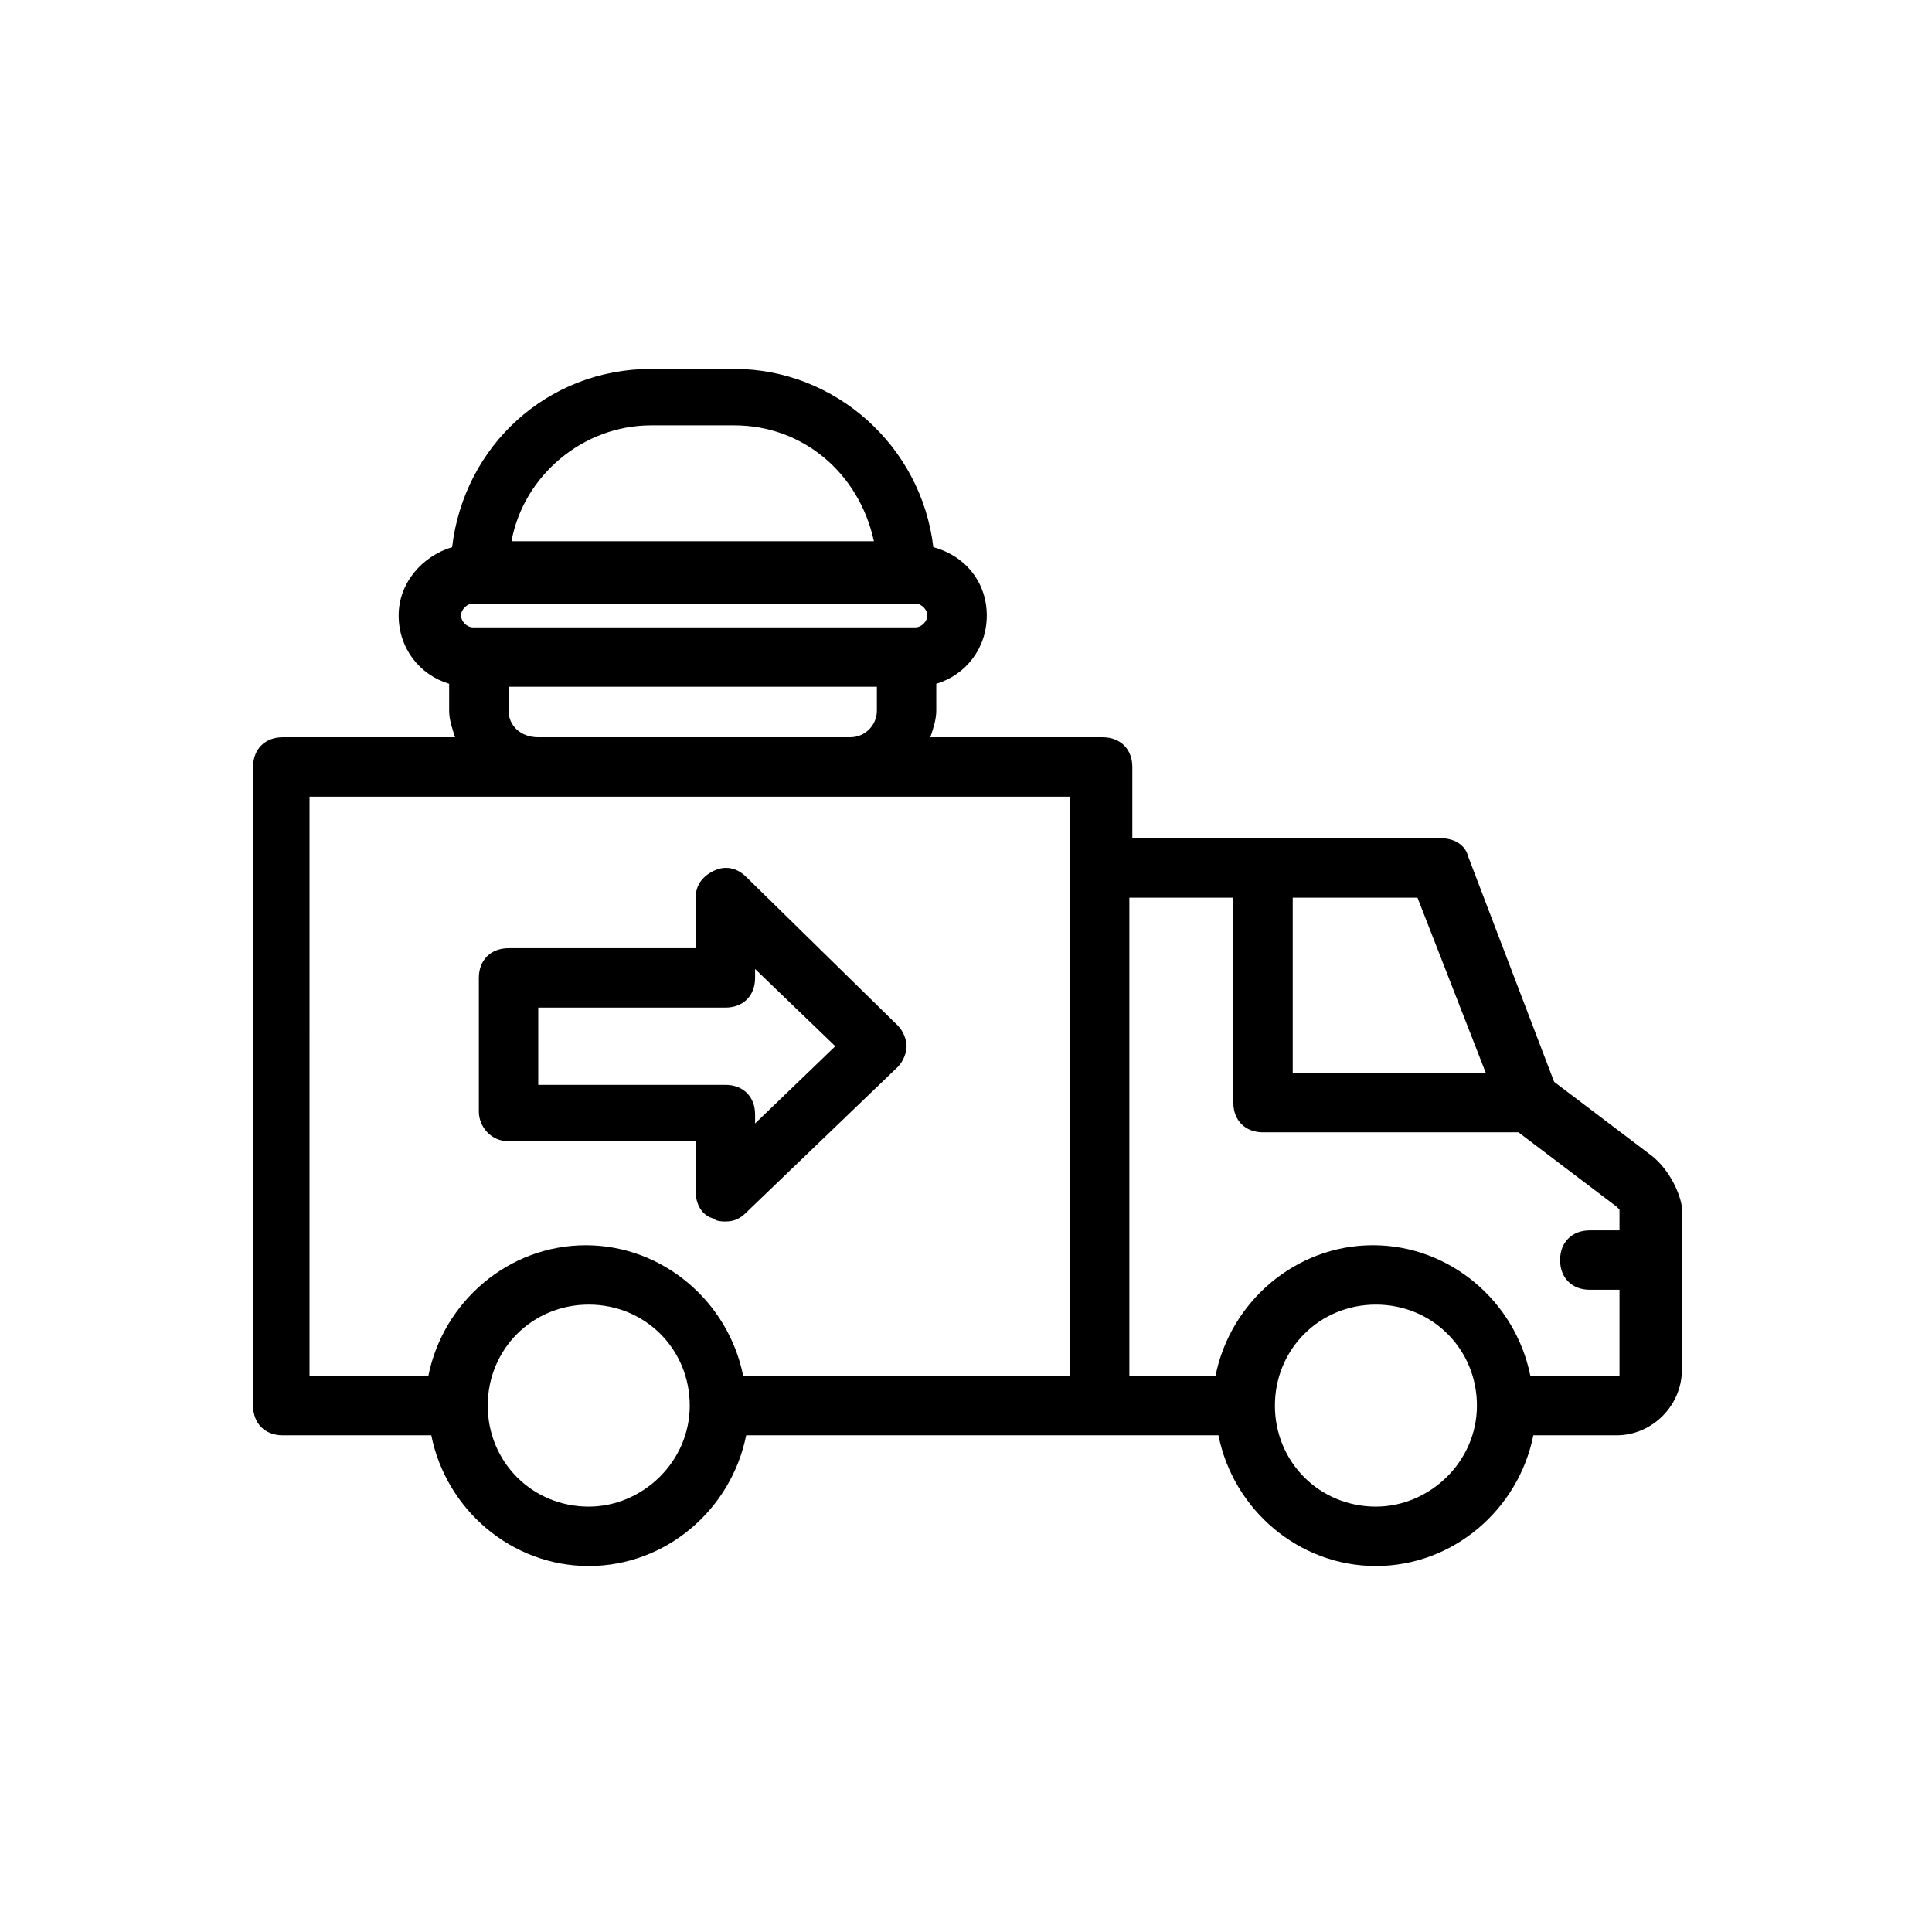 <?xml version="1.0" encoding="UTF-8"?>
<!-- Uploaded to: ICON Repo, www.svgrepo.com, Generator: ICON Repo Mixer Tools -->
<svg fill="#000000" width="800px" height="800px" version="1.1" viewBox="144 144 512 512" xmlns="http://www.w3.org/2000/svg">
 <g>
  <path d="m581.84 450.38-25.977-19.68-22.828-59.828c-0.789-3.148-3.938-4.723-7.086-4.723h-81.871v-18.895c0-4.723-3.148-7.871-7.871-7.871h-45.656c0.789-2.363 1.574-4.723 1.574-7.086v-7.086c7.871-2.363 13.383-9.445 13.383-18.105 0-8.66-5.512-15.742-14.168-18.105-3.148-26.766-25.977-47.23-52.742-47.23h-22.043c-27.551 0-49.594 20.469-52.742 47.23-7.871 2.363-14.168 9.445-14.168 18.105 0 8.66 5.512 15.742 13.383 18.105v7.086c0 2.363 0.789 4.723 1.574 7.086h-45.664c-4.723 0-7.871 3.148-7.871 7.871v169.25c0 4.723 3.148 7.871 7.871 7.871h39.359c3.938 19.68 21.254 34.637 41.723 34.637s37.785-14.957 41.723-34.637h125.16c3.938 19.68 21.254 34.637 41.723 34.637s37.785-14.957 41.723-34.637h22.043c9.445 0 17.32-7.871 17.32-17.32v-43.297c-0.793-4.719-3.941-10.23-7.875-13.379zm-44.086-22.043h-51.168v-46.445h33.062zm-268.43-118.08c-1.574 0-3.148-1.574-3.148-3.148s1.574-3.148 3.148-3.148h117.29c1.574 0 3.148 1.574 3.148 3.148s-1.574 3.148-3.148 3.148zm47.23-53.531h22.043c18.105 0 33.062 12.594 37 30.699l-96.043 0.004c3.152-17.32 18.895-30.703 37-30.703zm-37.785 75.574v-6.297l97.613-0.004v6.297c0 3.938-3.148 7.086-7.086 7.086h-82.656c-4.723 0-7.871-3.148-7.871-7.082zm-51.957 22.828h200.74v153.51h-86.594c-3.938-19.68-21.254-34.637-41.723-34.637s-37.785 14.957-41.723 34.637h-31.488l0.004-153.51zm73.211 188.14c-14.957 0-26.766-11.809-26.766-26.766 0-14.957 11.809-26.766 26.766-26.766 14.957 0 26.766 11.809 26.766 26.766 0 14.957-12.594 26.766-26.766 26.766zm208.61 0c-14.957 0-26.766-11.809-26.766-26.766 0-14.957 11.809-26.766 26.766-26.766 14.957 0 26.766 11.809 26.766 26.766 0 14.957-12.598 26.766-26.766 26.766zm62.977-34.637h-22.043c-3.938-19.68-21.254-34.637-41.723-34.637s-37.785 14.957-41.723 34.637h-22.828v-126.74h27.555v54.316c0 4.723 3.148 7.871 7.871 7.871h67.699l25.977 19.68 0.789 0.789v5.512h-7.871c-4.723 0-7.871 3.148-7.871 7.871s3.148 7.871 7.871 7.871h7.871v22.828h-1.574z"/>
  <path d="m278.77 446.45h49.594v13.383c0 3.148 1.574 6.297 4.723 7.086 0.789 0.789 2.363 0.789 3.148 0.789 2.363 0 3.938-0.789 5.512-2.363l40.148-38.574c1.574-1.574 2.363-3.938 2.363-5.512 0-1.574-0.789-3.938-2.363-5.512l-40.148-39.359c-2.363-2.363-5.512-3.148-8.66-1.574-3.148 1.574-4.723 3.938-4.723 7.086v13.383h-49.594c-4.723 0-7.871 3.148-7.871 7.871v35.426c0 3.934 3.148 7.871 7.871 7.871zm7.871-35.426h49.594c4.723 0 7.871-3.148 7.871-7.871v-2.363l21.254 20.469-21.254 20.469v-2.363c0-4.723-3.148-7.871-7.871-7.871h-49.594z"/>
 </g>
</svg>